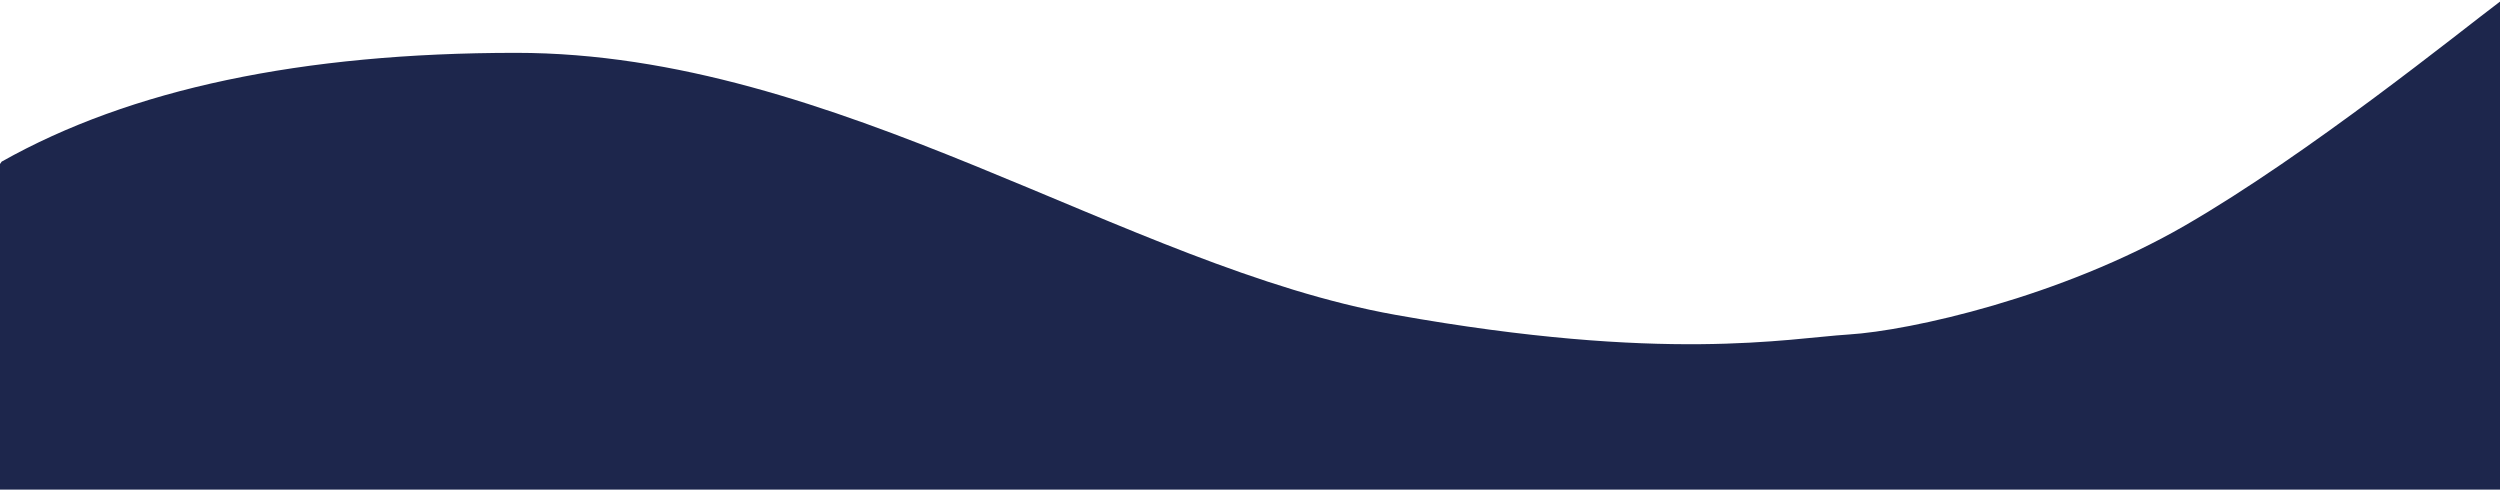 <?xml version="1.0" encoding="UTF-8"?> <svg viewBox="0 0 1440 282" version="1.1" xmlns="http://www.w3.org/2000/svg" xmlns:xlink="http://www.w3.org/1999/xlink" preserveAspectRatio="none"><g id="wave-background-bottom--indigo-90" stroke="none" stroke-width="1" fill="none" fill-rule="evenodd"> <path d="M0.948,93.102 C75.097,51.324 173.846,30.436 297.195,30.436 C482.219,30.436 648.258,153.581 803.749,181.344 C959.24,209.107 1029.551,194.89 1064.918,192.666 C1100.285,190.442 1187.102,171.18 1258.57,129.893 C1330.039,88.605 1417.477,17.812 1440,0.929 C1455.016,-10.326 1459.078,91.721 1452.188,307.07 L-22.336,307.07 L-22.336,126.75 L0.948,93.102 Z" id="blue" fill="#1D264C"></path> </g> </svg>